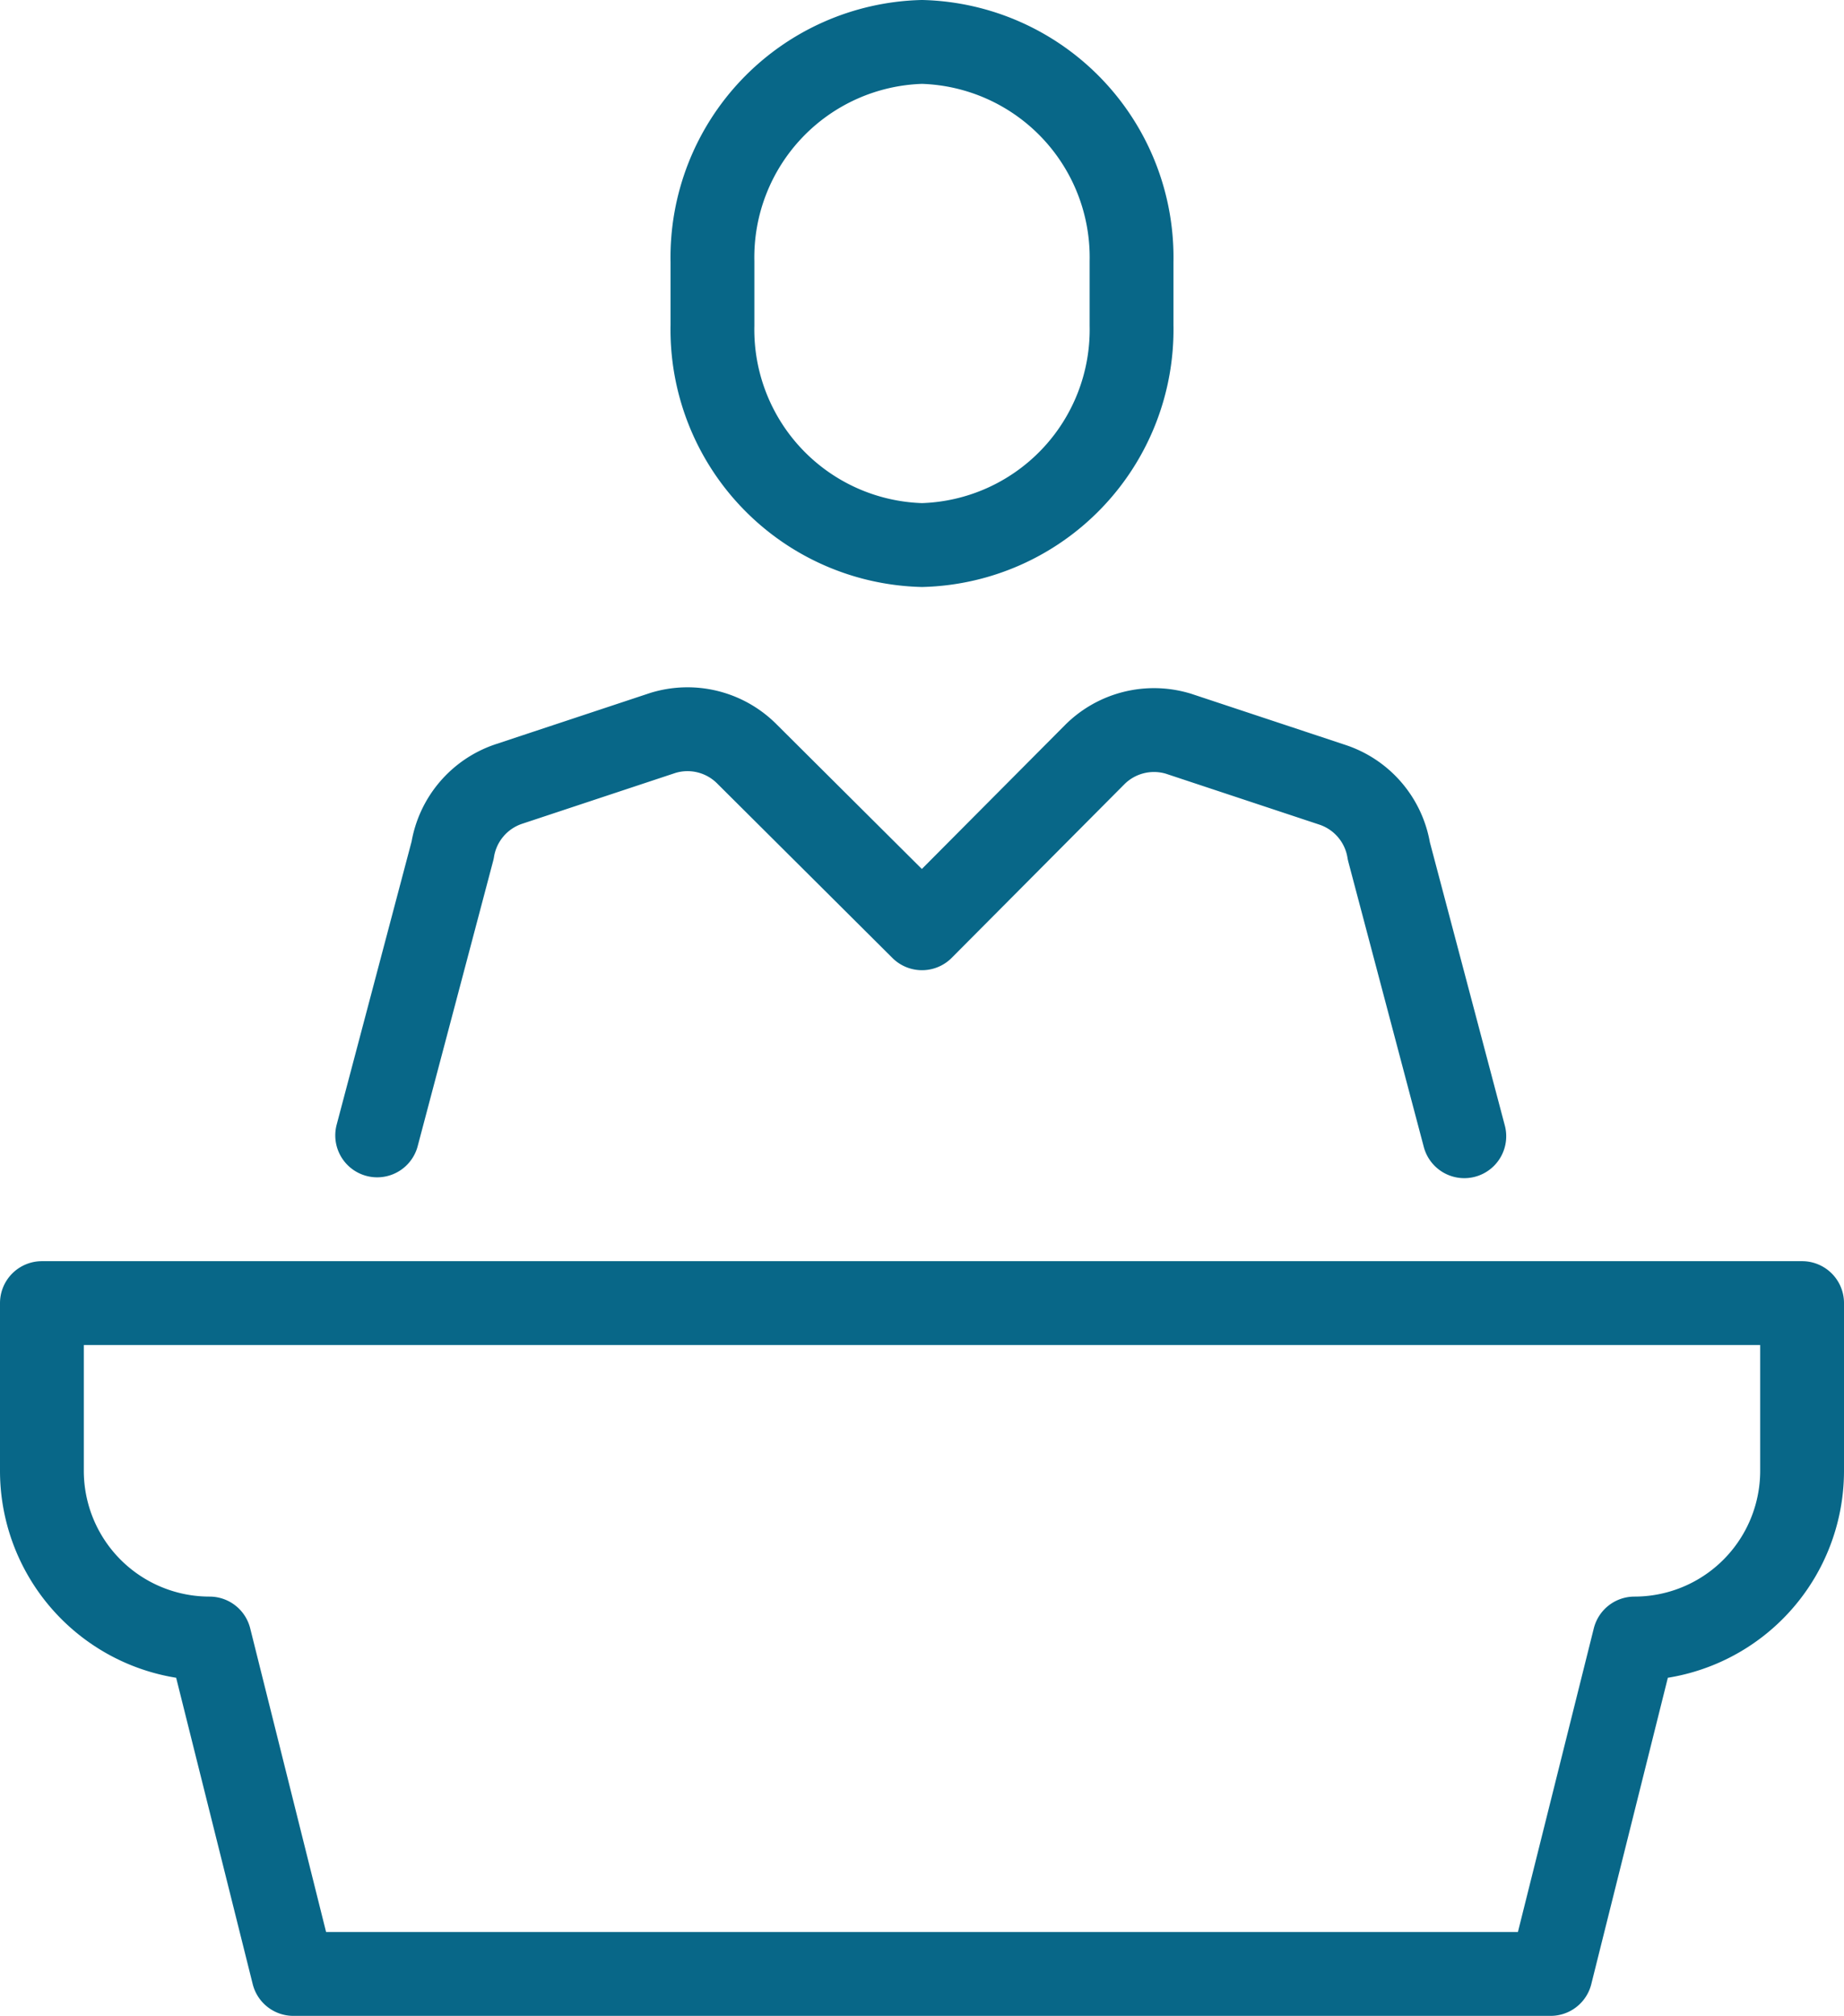 <svg xmlns="http://www.w3.org/2000/svg" viewBox="0 0 22 24.04"><defs><style>.cls-1{fill:none;stroke:#086788;stroke-linecap:round;stroke-linejoin:round;}</style></defs><title>Asset 3</title><g id="Layer_2" data-name="Layer 2"><g id="transport"><g id="conference"><path class="cls-1" d="M4.5,13.54l.9-3.4a1,1,0,0,1,.67-.79l1.84-.61a1,1,0,0,1,1,.25L11,11.07,13.06,9a1,1,0,0,1,1-.25l1.84.61a1,1,0,0,1,.67.79l.9,3.4"/><path class="cls-1" d="M13.5,3.12A2.57,2.57,0,0,0,11,.5,2.57,2.57,0,0,0,8.5,3.12v.76A2.57,2.57,0,0,0,11,6.5a2.57,2.57,0,0,0,2.5-2.62Z"/><path class="cls-1" d="M.5,15.54v2a2,2,0,0,0,2,2l1,4h15l1-4a2,2,0,0,0,2-2v-2Z"/></g></g></g></svg>